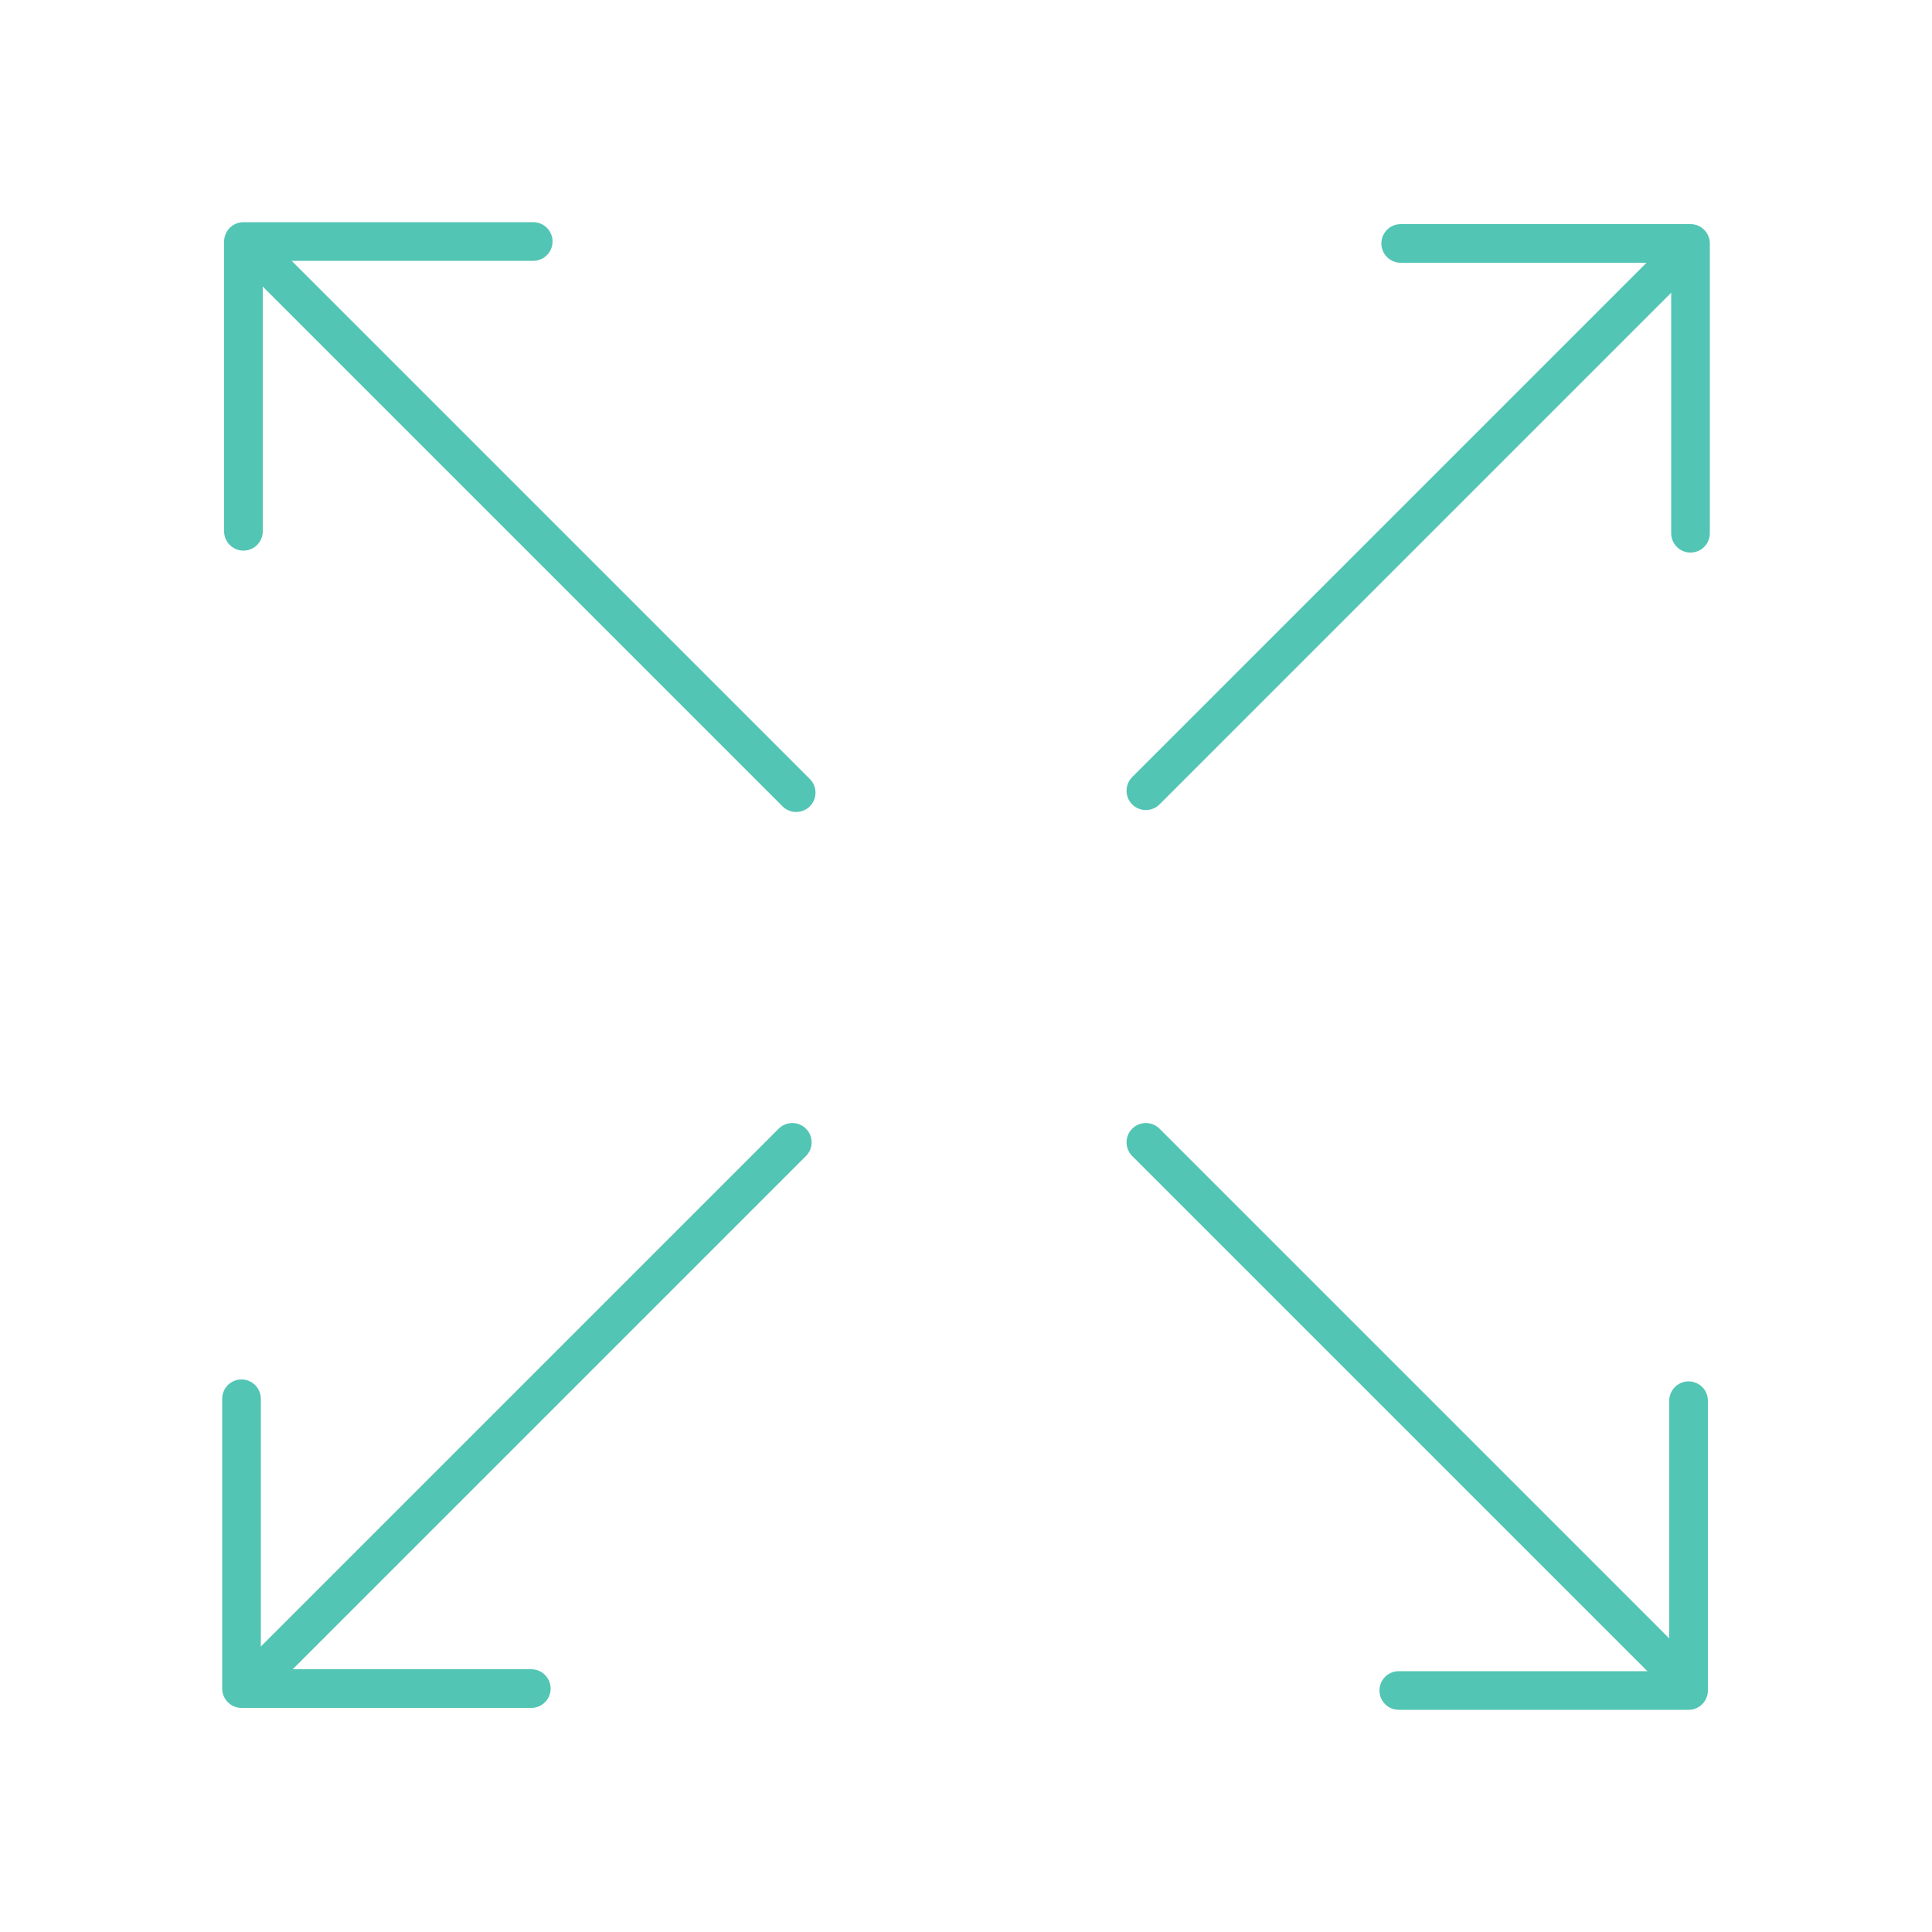 <?xml version="1.0" encoding="utf-8"?>
<!-- Generator: Adobe Illustrator 28.1.0, SVG Export Plug-In . SVG Version: 6.00 Build 0)  -->
<svg version="1.1" id="Layer_1" xmlns="http://www.w3.org/2000/svg" xmlns:xlink="http://www.w3.org/1999/xlink" x="0px" y="0px"
	 viewBox="0 0 100 100" style="enable-background:new 0 0 100 100;" xml:space="preserve">
<style type="text/css">
	.st0{fill:none;stroke:#52C5B4;stroke-width:2;stroke-linecap:round;stroke-linejoin:round;}
</style>
<g id="expand-middile_00000032611301929192125010000013970871399962154677_" transform="translate(-2067.39 1434.628)">
	<g id="Group_5771_00000078731818744500303590000006438278946533833863_" transform="translate(2530.39 134.372)">
		<g id="Group_5767_00000020370508144493847090000002026810208810084534_">
			<g id="Group_5765_00000096053156705934335340000005339630603646304925_" transform="translate(28.8)">
				<path id="Path_15047_00000126303849754773903590000001136587876276397740_" class="st0" d="M-405.3-1555.5"/>
				<path id="Path_15048_00000127742328276055401340000010860263053145021114_" class="st0" d="M-419.3-1556.4h15v15"/>
			</g>
			<g id="Group_5766_00000133507459651242166000000013145097998733889929_" transform="translate(0 28.8)">
				<path id="Path_15049_00000075885121615177398490000003868199466467083937_" class="st0" d="M-449.5-1511.3"/>
				<path id="Path_15050_00000029739735201644608080000013867923205496373651_" class="st0" d="M-435.5-1510.4h-15v-15"/>
			</g>
		</g>
		<g id="Group_5770_00000040571409714324656440000010837653428163792799_">
			<g id="Group_5768_00000156589186365498198330000015196897412225144728_" transform="translate(28.8 28.8)">
				<path id="Path_15051_00000075883616171170253490000013776045595974761131_" class="st0" d="M-405.3-1511.3"/>
				<path id="Path_15052_00000131353263695374938650000016641757749281395612_" class="st0" d="M-404.4-1525.3v15h-15"/>
			</g>
			<g id="Group_5769_00000120552859527028008300000007360593294950971020_">
				<path id="Path_15053_00000156552030526421680530000005325955932450198451_" class="st0" d="M-449.5-1555.5"/>
				<path id="Path_15054_00000083806776594572424210000015915268963683592586_" class="st0" d="M-450.4-1541.5v-15h15"/>
			</g>
		</g>
	</g>
	<path id="Path_15055_00000130618733456874664710000012859998650058912417_" class="st0" d="M2126.7-1375.5l4.6,4.6l4.6,4.6l2.3,2.3
		l2.3,2.3l2.3,2.3l2.3,2.3l2.3,2.3l2.3,2.3l2.3,2.3l2.3,2.3"/>
	<path id="Path_15056_00000149383667250502307220000014814953987308261288_" class="st0" d="M2081-1421.2l2.3,2.3l2.3,2.3l2.3,2.3
		l2.3,2.3l2.3,2.3l2.3,2.3l2.3,2.3l2.3,2.3l4.6,4.6l4.6,4.6"/>
	<path id="Path_15057_00000073702067758956305370000013143595178002399635_" class="st0" d="M2108.4-1375.5l-9.1,9.1l-4.6,4.6
		l-4.6,4.6l-4.6,4.6l-4.6,4.6"/>
	<path id="Path_15058_00000060022906934800918310000009512511103221128081_" class="st0" d="M2154.2-1421.2l-4.6,4.6l-4.6,4.6
		l-4.6,4.6l-4.6,4.6l-9.1,9.1"/>
</g>
</svg>
